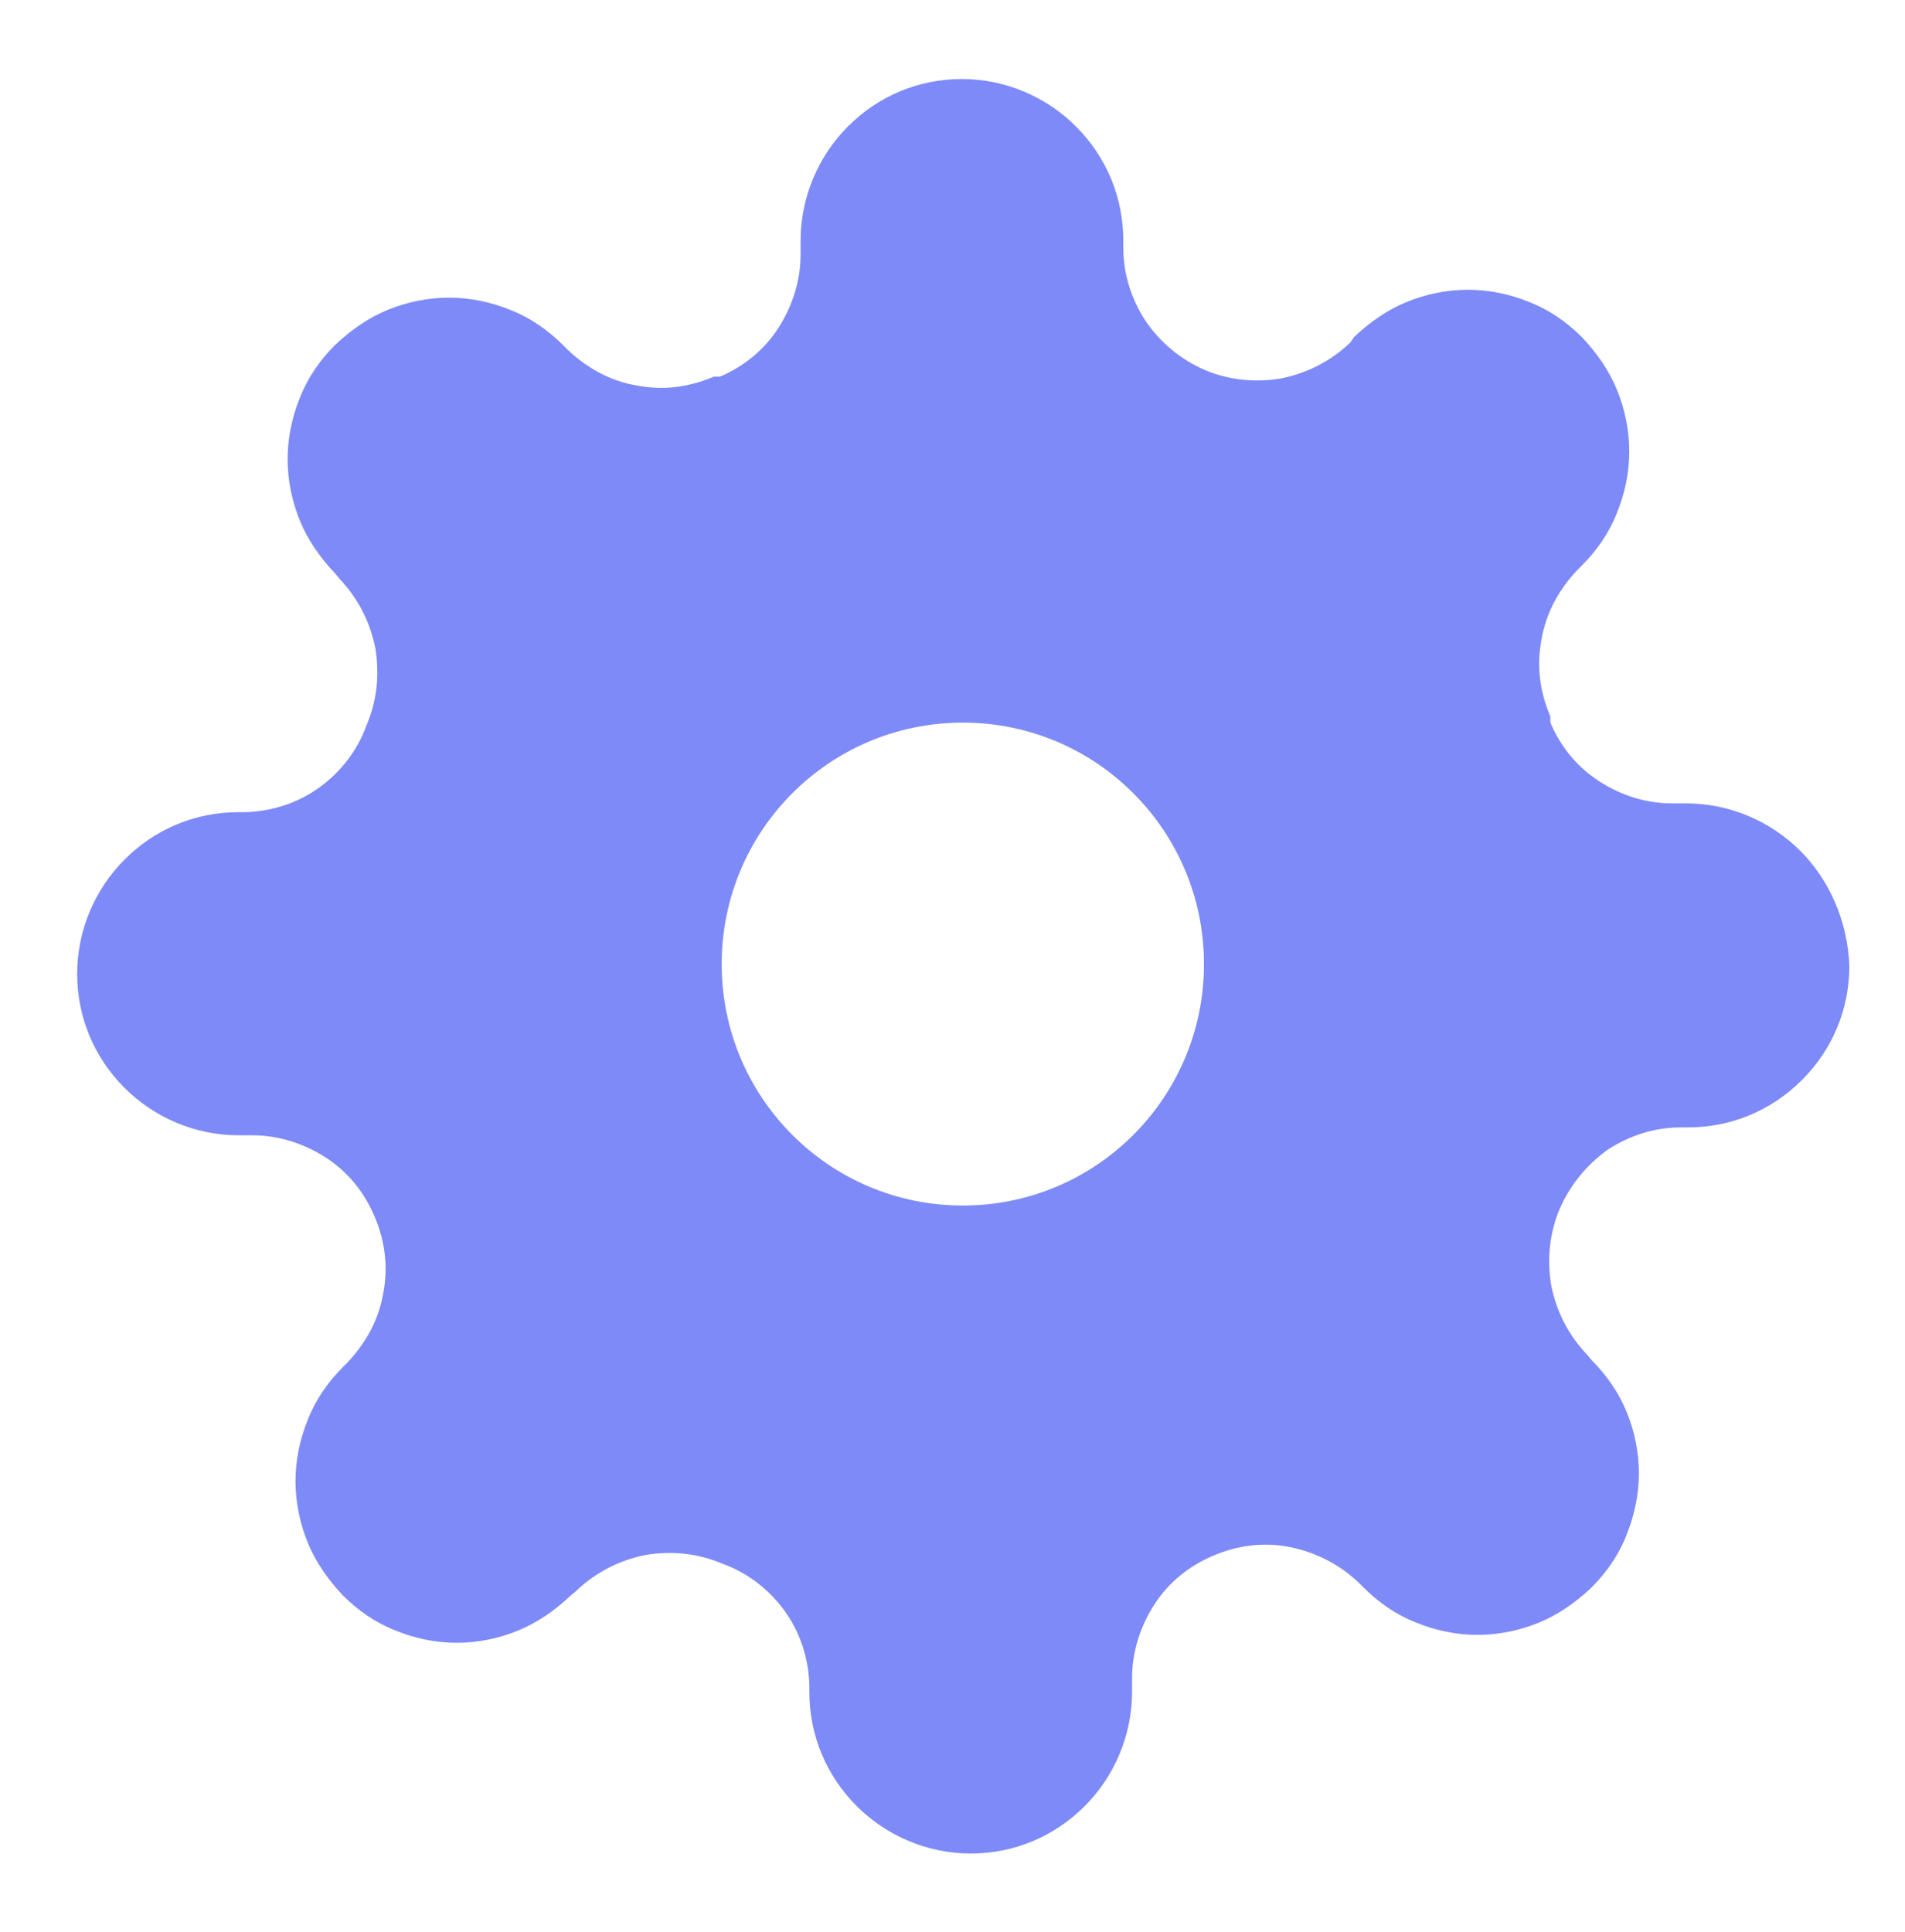 <svg width="217" height="220" viewBox="0 0 217 220" fill="none" xmlns="http://www.w3.org/2000/svg">
<path d="M205.069 96.9C201.673 93.5 196.978 91.5 192.084 91.5H190.486C187.489 91.5 184.692 90.6 182.195 89C179.698 87.4 177.8 85.1 176.601 82.3V81.6C175.403 78.8 175.003 75.8 175.602 72.8C176.102 69.8 177.6 67.1 179.698 64.9L180.197 64.4C181.895 62.7 183.294 60.7 184.193 58.4C185.092 56.2 185.591 53.8 185.591 51.4C185.591 49 185.092 46.6 184.193 44.4C183.294 42.2 181.895 40.2 180.197 38.4C178.499 36.7 176.501 35.3 174.204 34.4C172.006 33.5 169.609 33 167.212 33C164.815 33 162.417 33.5 160.22 34.4C158.022 35.3 156.024 36.7 154.226 38.4L153.827 39C151.629 41.1 148.932 42.5 145.936 43.1C142.939 43.6 139.943 43.3 137.146 42.1C134.449 40.9 132.151 39 130.453 36.5C128.855 34 127.956 31.2 127.956 28.2V27.4C127.956 22.5 126.058 17.9 122.562 14.4C119.166 11 114.471 9 109.577 9C104.682 9 100.087 10.9 96.591 14.4C93.195 17.8 91.197 22.5 91.197 27.4V29C91.197 31.9 90.298 34.8 88.7 37.3C87.102 39.8 84.805 41.7 82.008 42.9H81.308C78.512 44.1 75.515 44.5 72.518 43.9C69.522 43.4 66.825 41.9 64.627 39.8L64.128 39.3C62.43 37.6 60.432 36.2 58.135 35.3C55.937 34.4 53.54 33.9 51.142 33.9C48.745 33.9 46.348 34.4 44.15 35.3C41.953 36.2 39.955 37.6 38.157 39.3C36.459 41 35.06 43 34.161 45.3C33.263 47.5 32.763 49.9 32.763 52.3C32.763 54.7 33.263 57.1 34.161 59.3C35.06 61.5 36.459 63.5 38.157 65.3L38.656 65.9C40.754 68.1 42.153 70.8 42.752 73.8C43.251 76.8 42.952 79.8 41.753 82.6C40.754 85.4 38.856 87.9 36.359 89.7C33.862 91.5 30.965 92.4 27.968 92.5H27.169C22.275 92.5 17.68 94.4 14.184 97.9C10.788 101.3 8.79 106 8.79 110.9C8.79 115.8 10.688 120.4 14.184 123.9C17.58 127.3 22.275 129.3 27.169 129.3H28.768C31.664 129.3 34.561 130.2 37.058 131.8C39.555 133.4 41.453 135.7 42.652 138.5C43.851 141.3 44.25 144.3 43.651 147.3C43.151 150.3 41.653 153 39.555 155.2L39.056 155.7C37.358 157.4 35.959 159.4 35.06 161.7C34.161 163.9 33.662 166.3 33.662 168.7C33.662 171.1 34.161 173.5 35.06 175.7C35.959 177.9 37.358 179.9 39.056 181.7C40.754 183.4 42.752 184.8 45.049 185.7C47.247 186.6 49.644 187.1 52.041 187.1C54.439 187.1 56.836 186.6 59.033 185.7C61.231 184.8 63.229 183.4 65.027 181.7L65.626 181.2C67.824 179.1 70.521 177.7 73.517 177.1C76.514 176.6 79.51 176.9 82.307 178.1C85.104 179.1 87.601 181 89.399 183.5C91.197 186 92.096 188.9 92.196 191.9V192.7C92.196 197.6 94.094 202.2 97.59 205.7C100.986 209.1 105.681 211.1 110.576 211.1C115.47 211.1 120.065 209.2 123.561 205.7C126.957 202.3 128.955 197.6 128.955 192.7V191.1C128.955 188.2 129.854 185.3 131.452 182.8C133.05 180.3 135.348 178.4 138.145 177.2C140.941 176 143.938 175.6 146.935 176.2C149.931 176.8 152.628 178.2 154.826 180.3L155.325 180.8C157.023 182.5 159.021 183.9 161.318 184.8C163.516 185.7 165.913 186.2 168.311 186.2C170.708 186.2 173.105 185.7 175.303 184.8C177.5 183.9 179.498 182.5 181.296 180.8C182.994 179.1 184.393 177.1 185.291 174.8C186.19 172.5 186.69 170.2 186.69 167.8C186.69 165.4 186.19 163 185.291 160.8C184.393 158.6 182.994 156.6 181.296 154.9L180.797 154.3C178.699 152.1 177.3 149.4 176.701 146.4C176.202 143.4 176.501 140.4 177.7 137.6C178.899 134.9 180.797 132.6 183.194 130.9C185.691 129.3 188.488 128.4 191.485 128.4H192.284C197.178 128.4 201.773 126.5 205.269 123C208.765 119.5 210.663 114.9 210.663 110C210.463 105 208.465 100.3 205.069 96.9ZM109.677 137.3C94.494 137.3 82.207 125 82.207 109.8C82.207 94.6 94.494 82.3 109.677 82.3C124.859 82.3 137.146 94.6 137.146 109.8C137.146 125 124.859 137.3 109.677 137.3Z" fill="#7E8AF7"/>
</svg>
